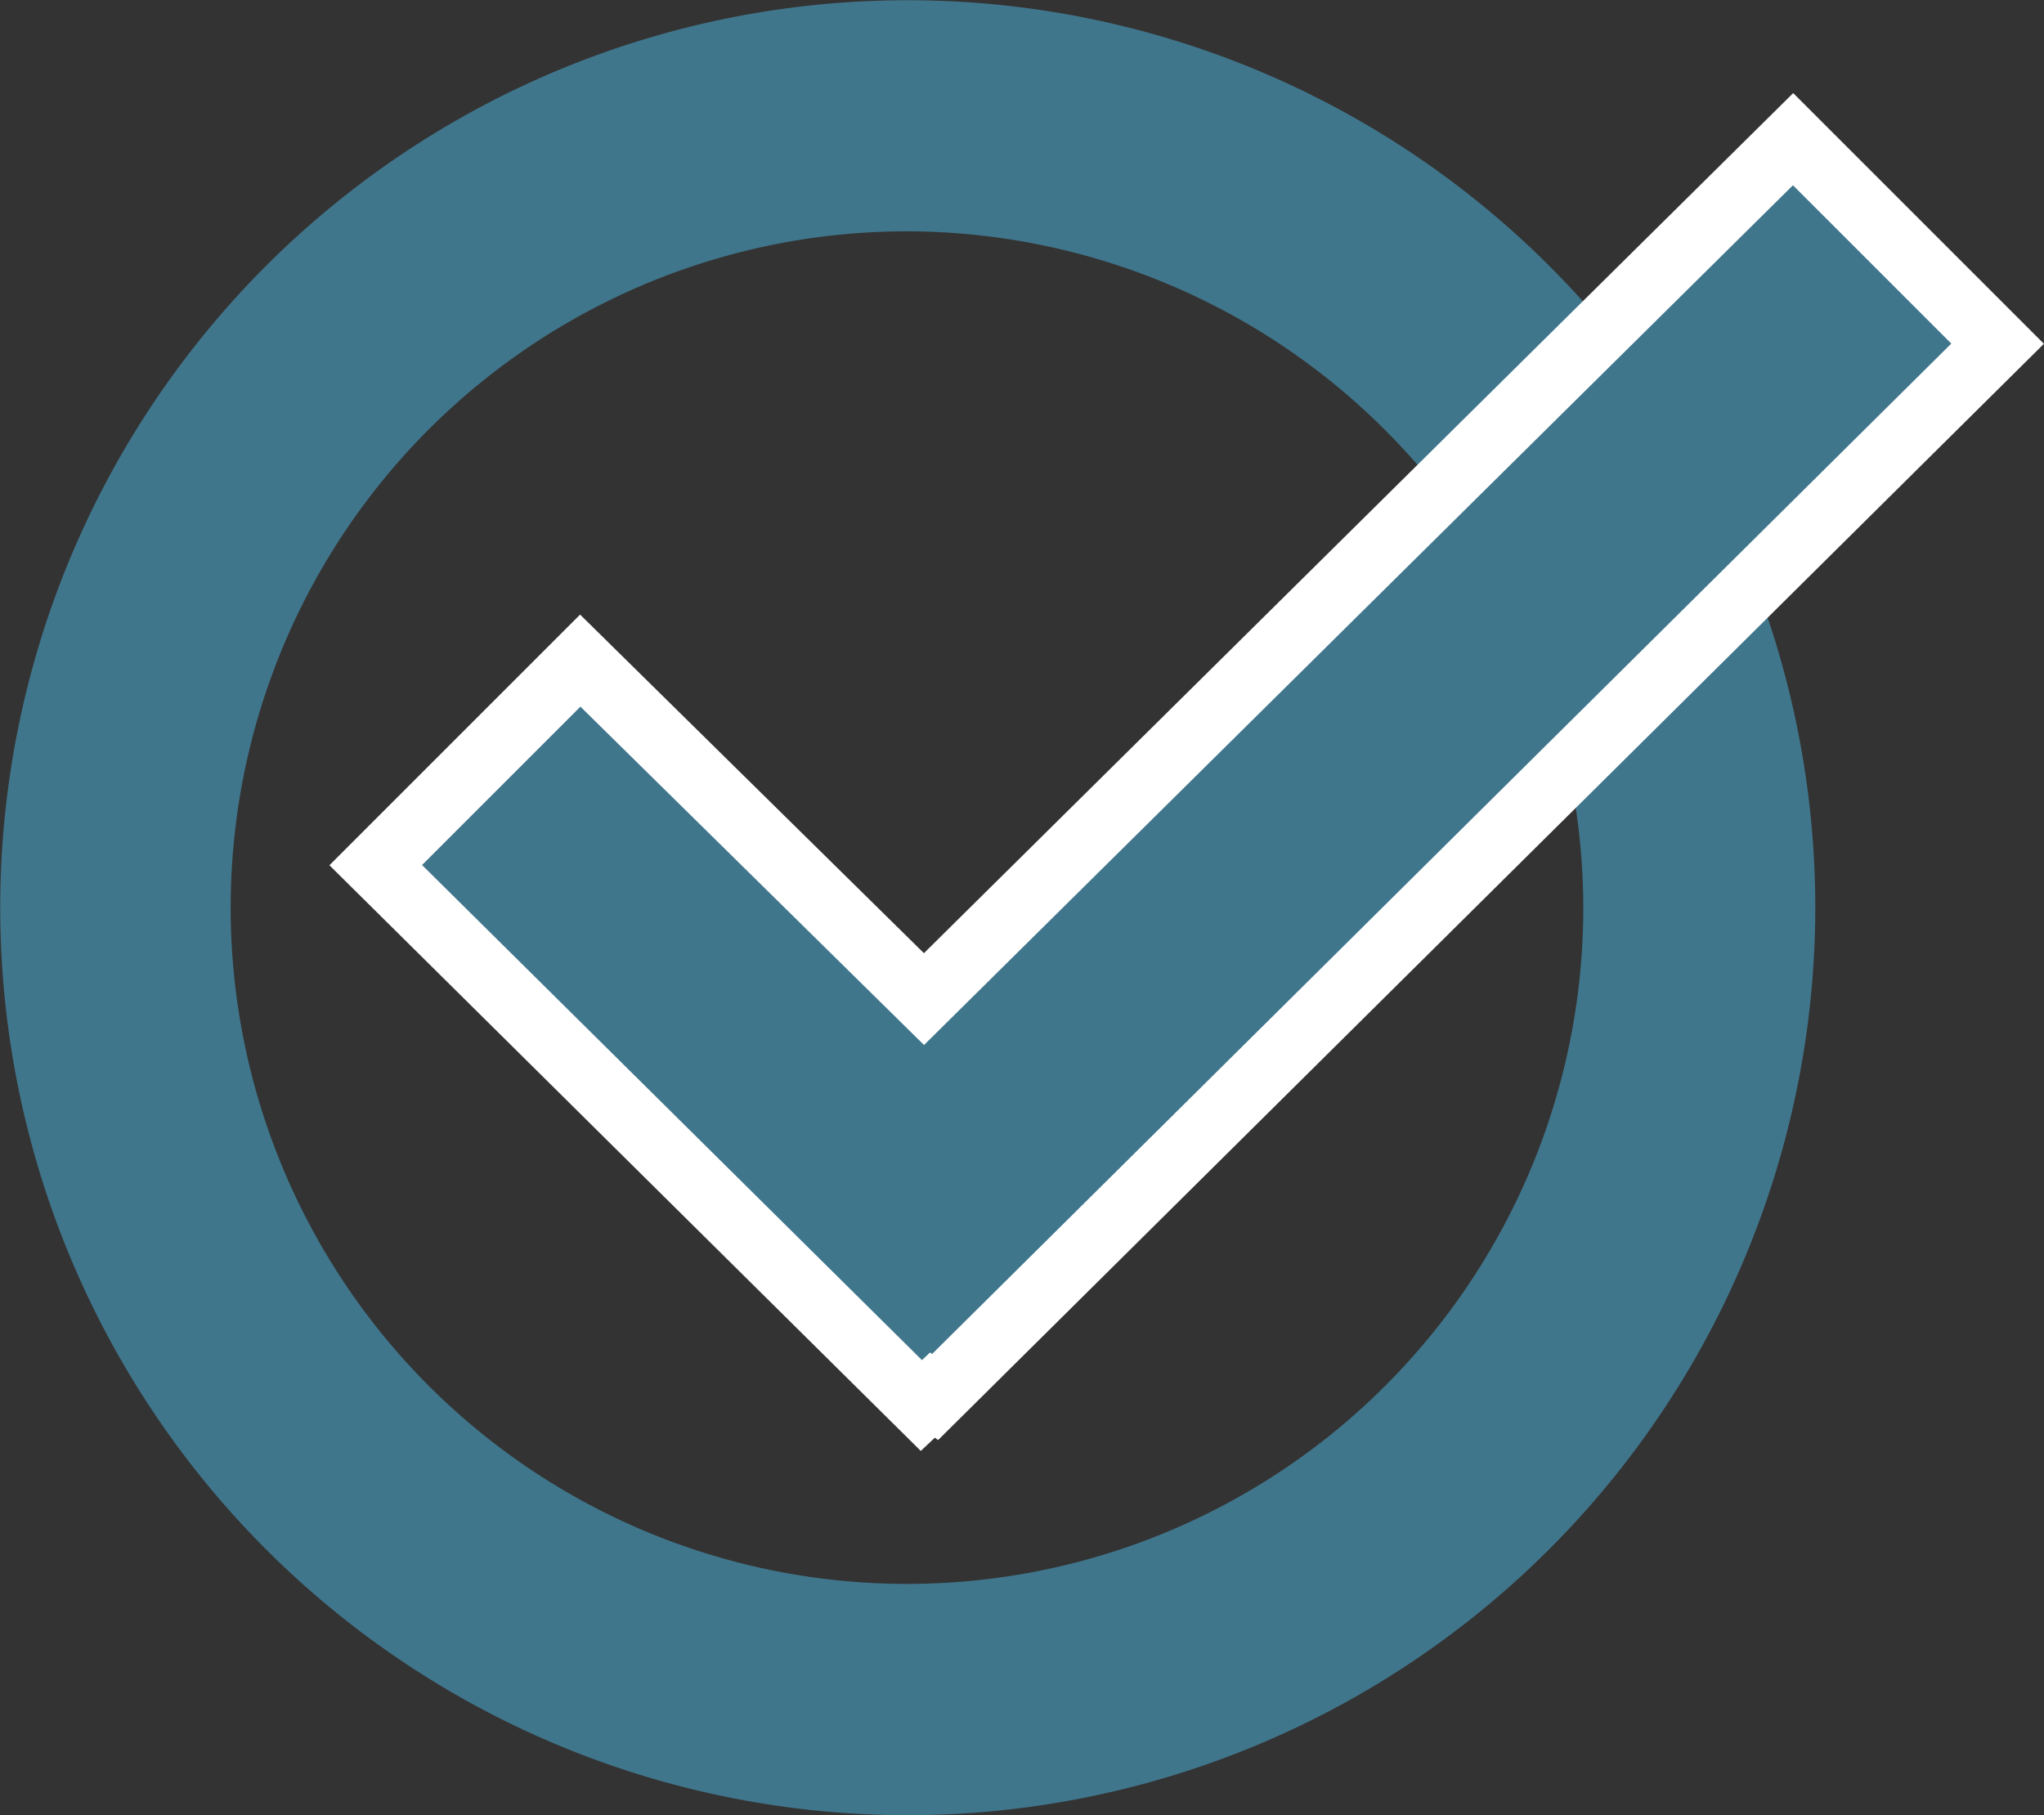<svg xmlns="http://www.w3.org/2000/svg" viewBox="0 0 31.28 27.78"><rect x="0" y="0" width="31.28" height="27.78" fill="#333333" stroke="none"/><defs><style>.cls-1,.cls-2{fill:#40768c;}.cls-2{stroke:#fff;stroke-miterlimit:10;}</style></defs><title>1_green</title><g id="Layer_2" data-name="Layer 2"><g id="Layer_1-2" data-name="Layer 1"><path class="cls-1" d="M13.89,27.78A13.89,13.89,0,0,1,4.07,4.07a13.89,13.89,0,0,1,23.71,9.82A13.9,13.9,0,0,1,13.89,27.78Zm0-24.24A10.35,10.35,0,1,0,24.23,13.89,10.37,10.37,0,0,0,13.89,3.54Z"/><polygon class="cls-2" points="30.57 5.26 27.44 2.13 14.14 15.29 8.88 10.11 5.75 13.24 14.1 21.51 14.27 21.35 14.31 21.38 30.57 5.26"/></g></g></svg>